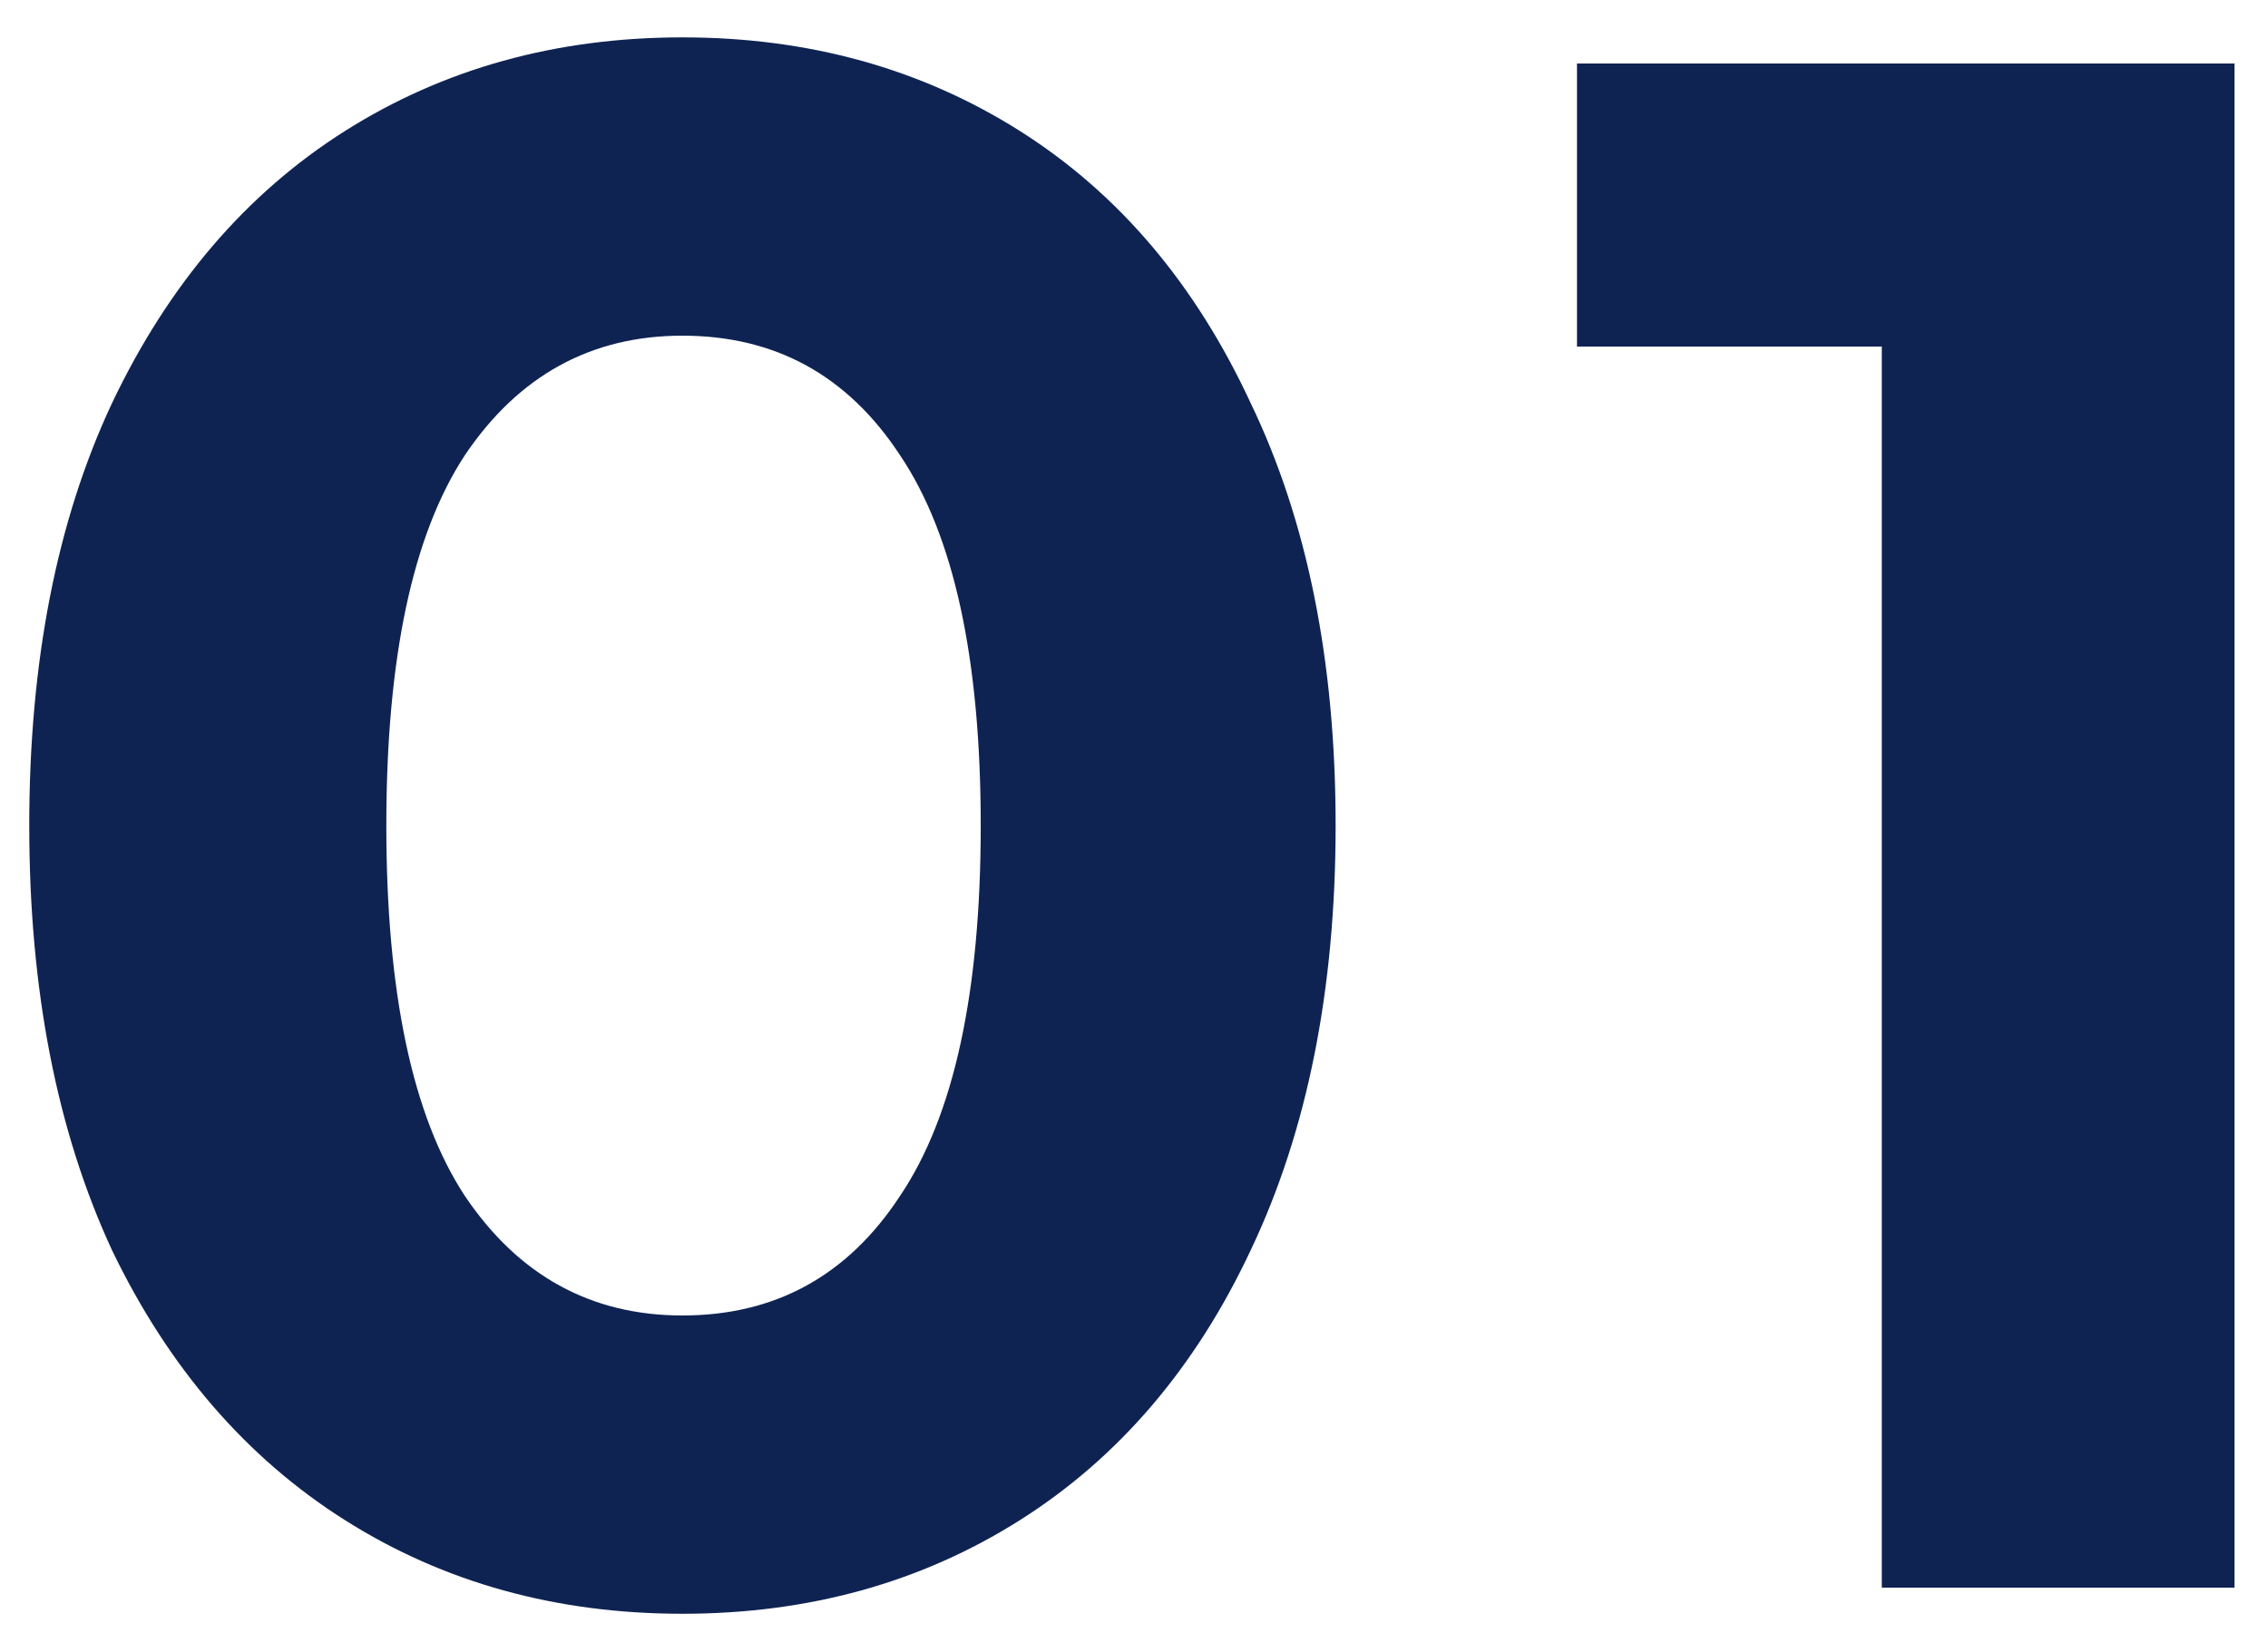 <svg xmlns="http://www.w3.org/2000/svg" width="50" height="36" viewBox="0 0 50 36" fill="none"><path d="M15.045 35.576C12.261 35.576 9.781 34.888 7.605 33.512C5.429 32.136 3.717 30.152 2.469 27.56C1.253 24.936 0.645 21.816 0.645 18.2C0.645 14.584 1.253 11.48 2.469 8.888C3.717 6.264 5.429 4.264 7.605 2.888C9.781 1.512 12.261 0.824 15.045 0.824C17.829 0.824 20.309 1.512 22.485 2.888C24.661 4.264 26.357 6.264 27.573 8.888C28.821 11.48 29.445 14.584 29.445 18.2C29.445 21.816 28.821 24.936 27.573 27.56C26.357 30.152 24.661 32.136 22.485 33.512C20.309 34.888 17.829 35.576 15.045 35.576ZM15.045 29C17.093 29 18.693 28.12 19.845 26.36C21.029 24.6 21.621 21.88 21.621 18.2C21.621 14.52 21.029 11.8 19.845 10.04C18.693 8.28 17.093 7.4 15.045 7.4C13.029 7.4 11.429 8.28 10.245 10.04C9.093 11.8 8.517 14.52 8.517 18.2C8.517 21.88 9.093 24.6 10.245 26.36C11.429 28.12 13.029 29 15.045 29ZM49.262 1.4V35H41.486V7.64H34.766V1.4H49.262Z" fill="#0F2353"></path></svg>
